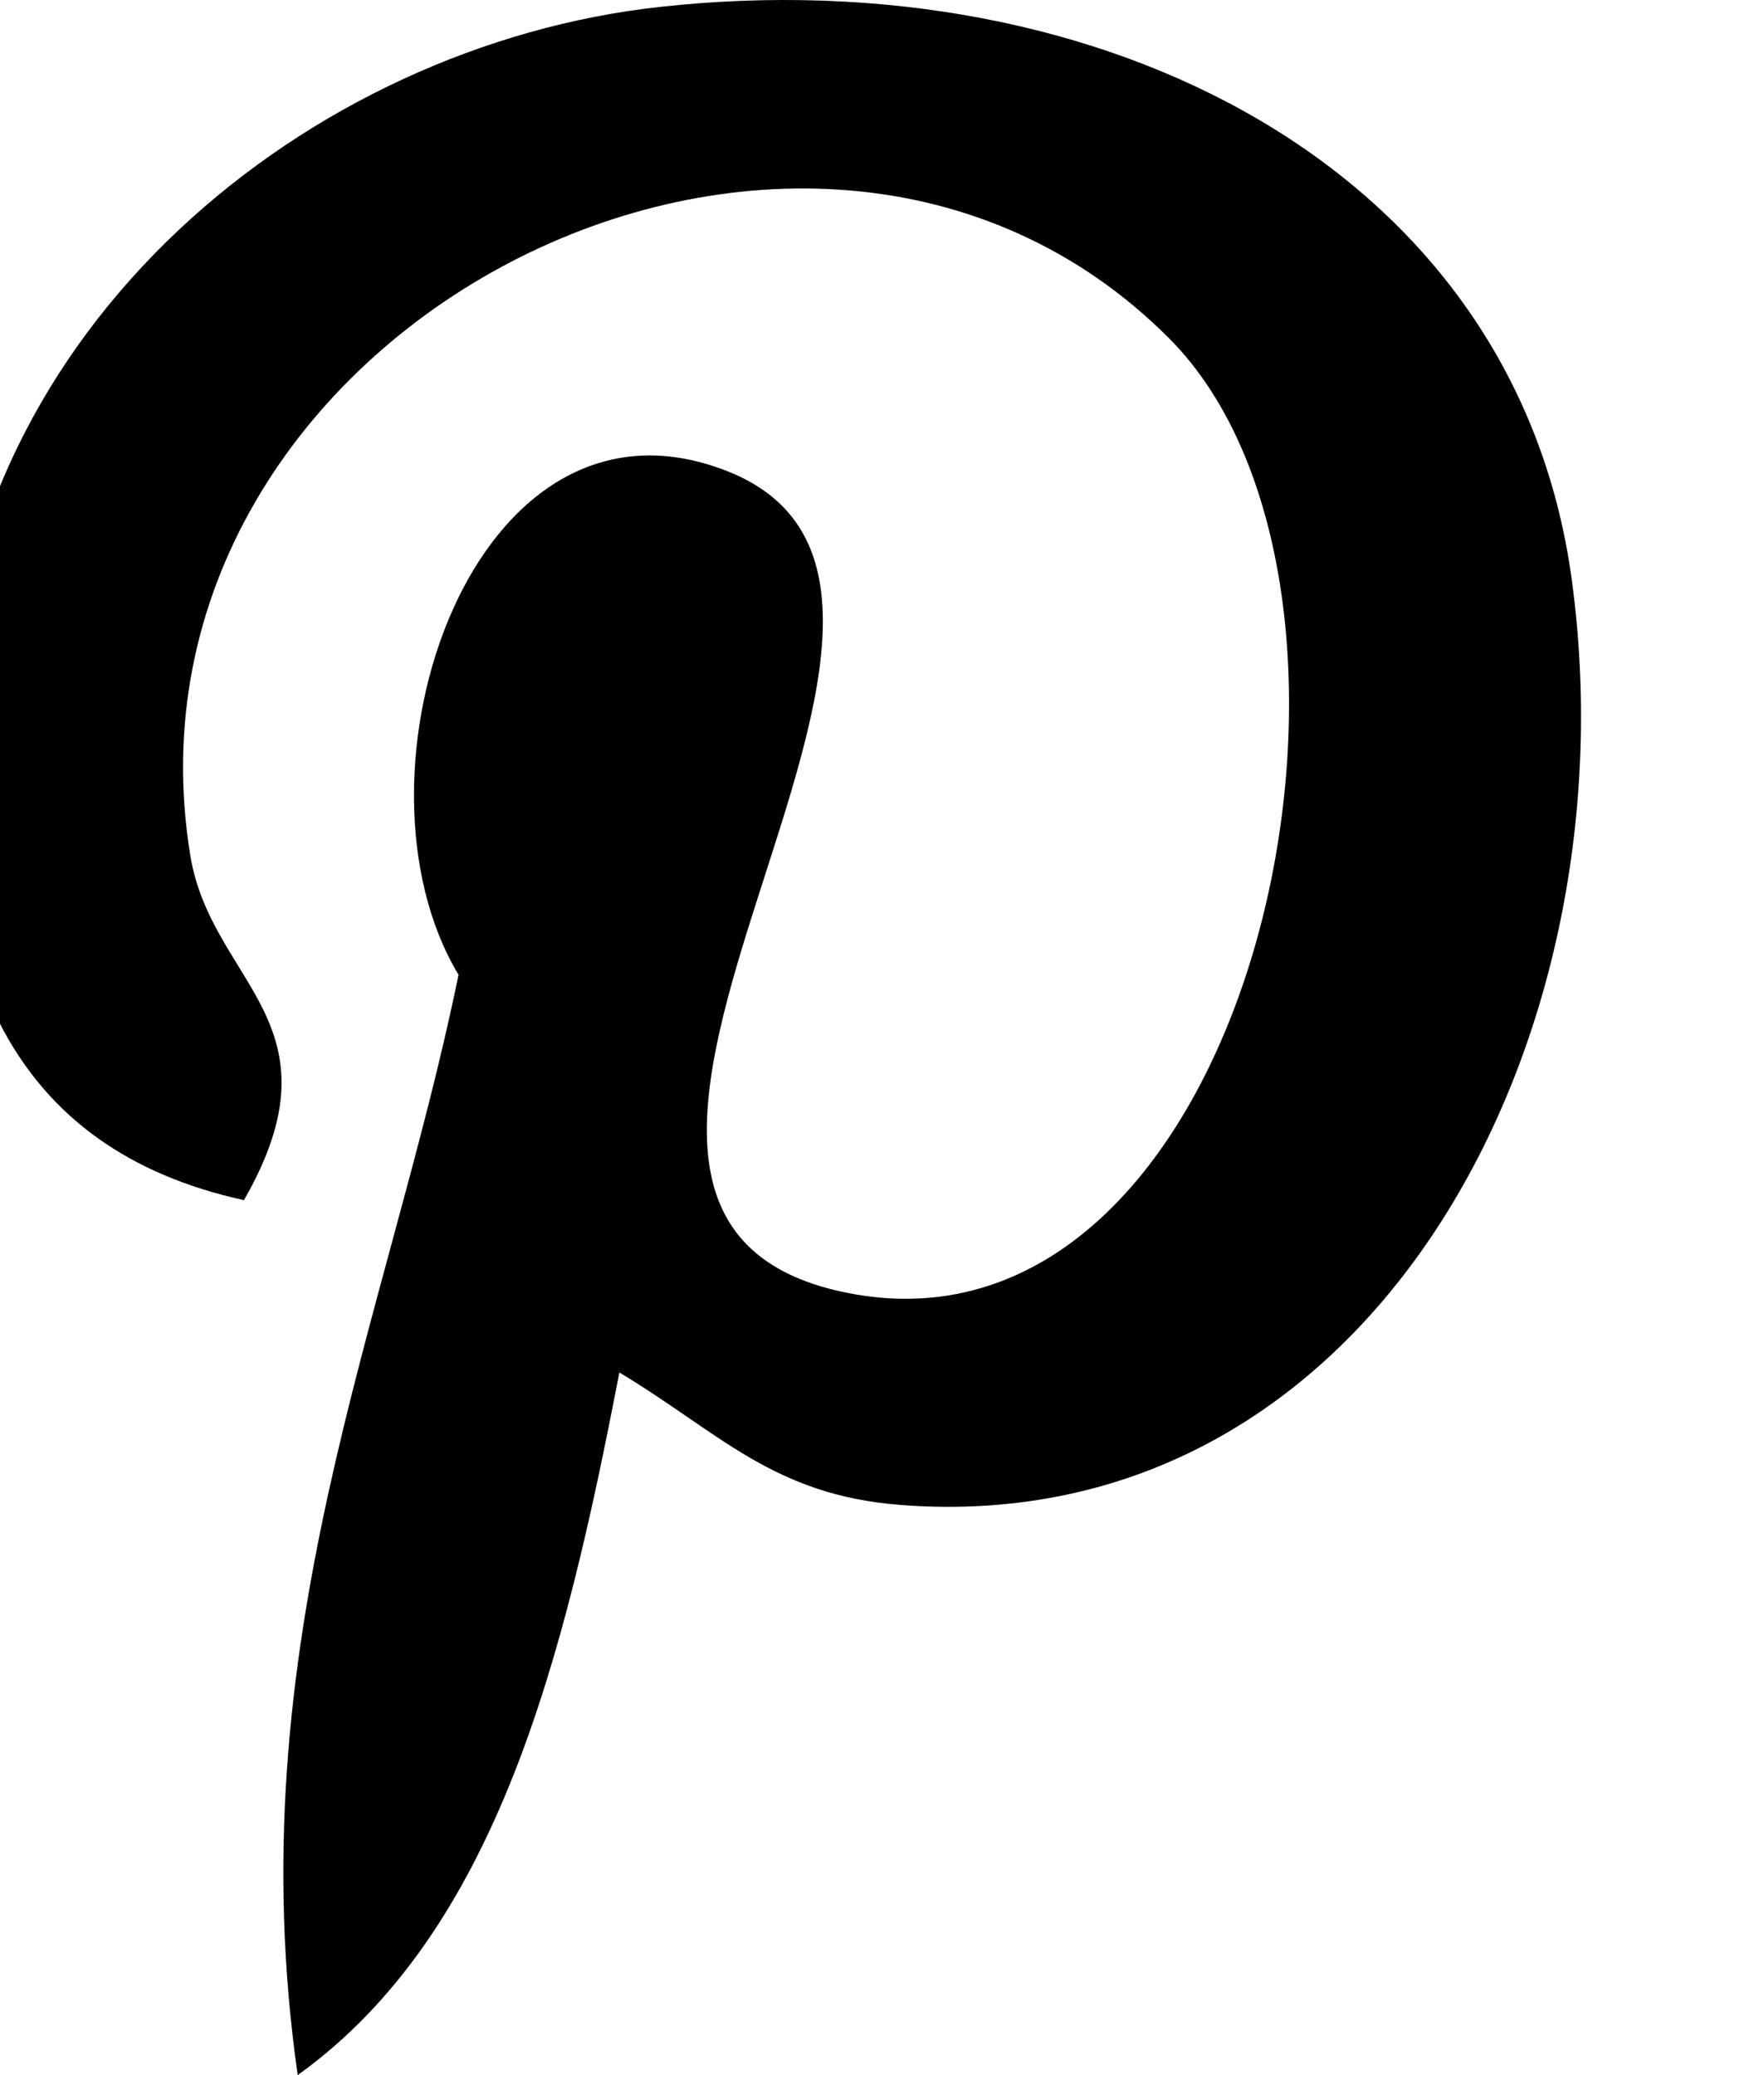 <svg xmlns="http://www.w3.org/2000/svg" width="17" height="20" aria-labelledby="pinterest-icon"><desc>Pinterest Icon</desc><path d="M6.356.067c-3.361.37-6.71 3.06-6.849 6.9-.087 2.346.587 4.105 2.844 4.6.98-1.71-.316-2.086-.517-3.322-.828-5.066 5.908-8.52 9.433-4.984 2.44 2.45.834 9.983-3.1 9.2-3.768-.748 1.844-6.745-1.163-7.922-2.445-.957-3.745 2.927-2.585 4.856-.68 3.318-2.143 6.444-1.55 10.605 1.92-1.379 2.569-4.019 3.1-6.772.966.58 1.48 1.183 2.713 1.277 4.544.348 7.082-4.485 6.462-8.943-.551-3.952-4.54-5.964-8.788-5.495"/></svg>